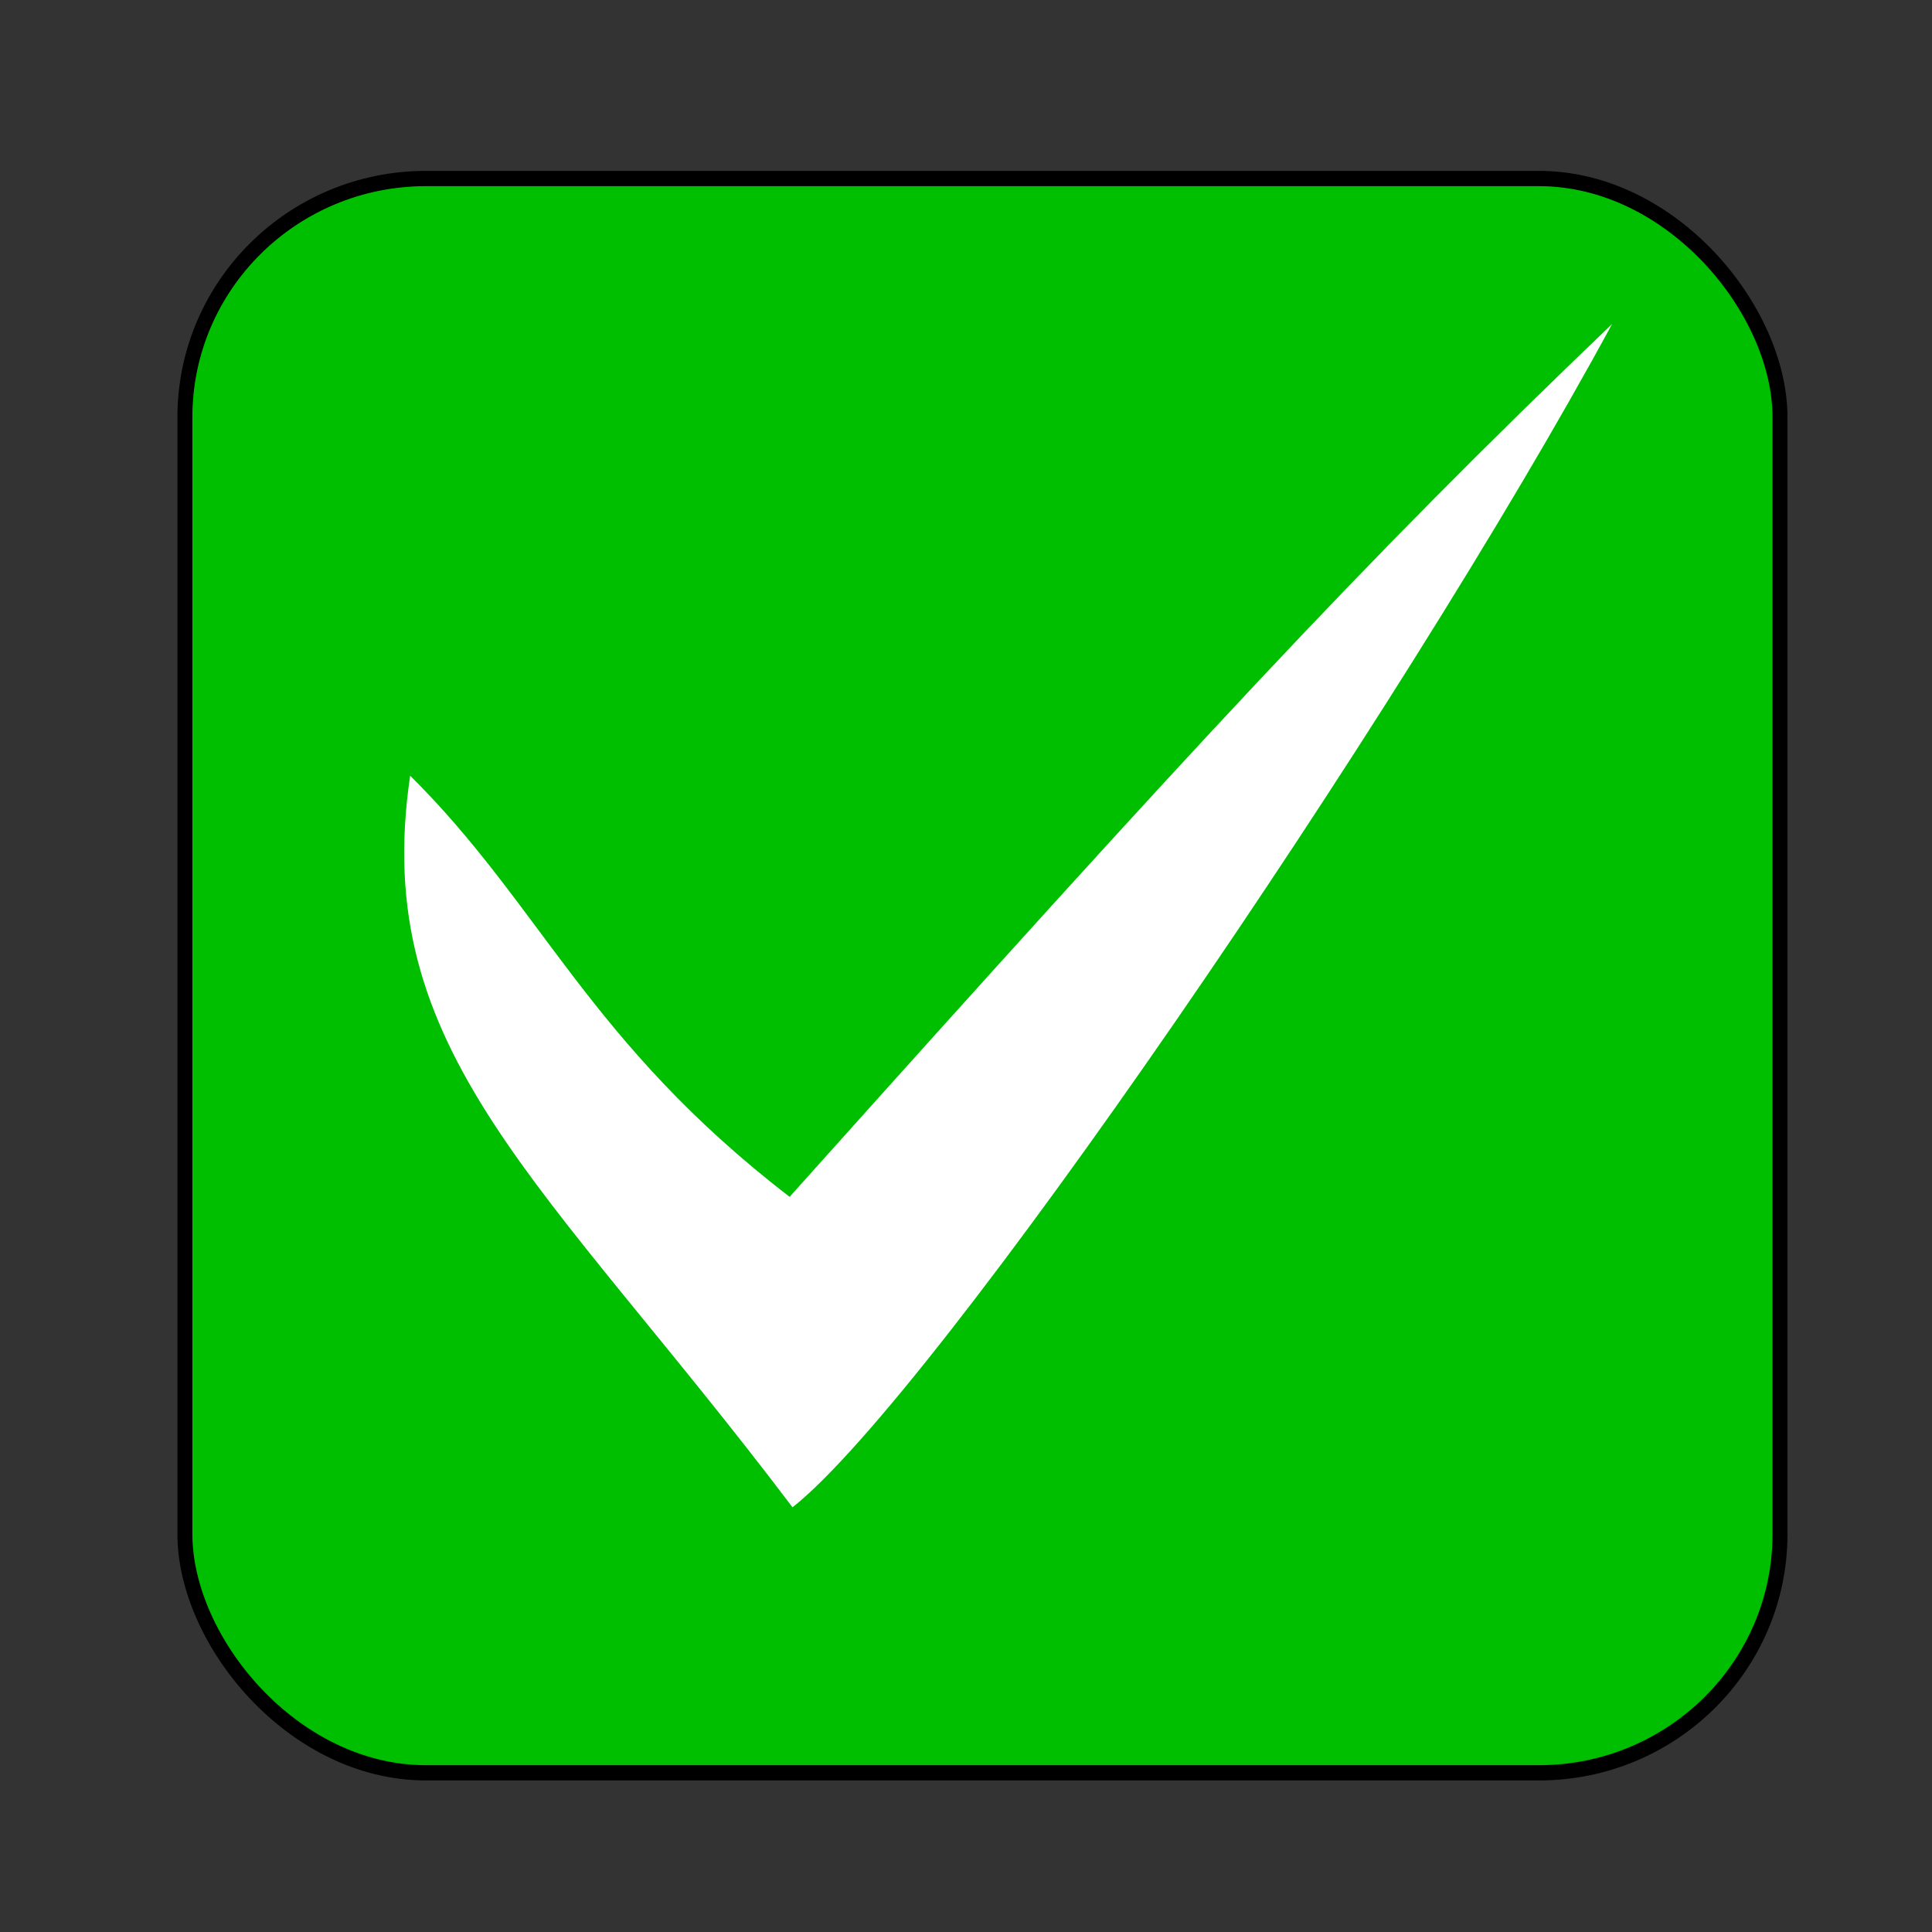 <?xml version="1.0" encoding="UTF-8" standalone="no"?>
<svg
   inkscape:export-ydpi="48"
   inkscape:export-xdpi="48"
   inkscape:export-filename="truemini.png"
   sodipodi:docname="true.svg"
   inkscape:version="1.2.1 (9c6d41e410, 2022-07-14)"
   id="svg8"
   version="1.1"
   viewBox="0 0 12.7 12.7"
   height="48"
   width="48"
   xmlns:inkscape="http://www.inkscape.org/namespaces/inkscape"
   xmlns:sodipodi="http://sodipodi.sourceforge.net/DTD/sodipodi-0.dtd"
   xmlns="http://www.w3.org/2000/svg"
   xmlns:svg="http://www.w3.org/2000/svg"
   xmlns:rdf="http://www.w3.org/1999/02/22-rdf-syntax-ns#"
   xmlns:cc="http://creativecommons.org/ns#"
   xmlns:dc="http://purl.org/dc/elements/1.1/">
  <rect x="0" y="0" width="12.7" height="12.7" fill="#333333" stroke="none"/>
  <defs
     id="defs2" />
  <sodipodi:namedview
     inkscape:window-maximized="1"
     inkscape:window-y="-8"
     inkscape:window-x="-8"
     inkscape:window-height="1009"
     inkscape:window-width="1920"
     inkscape:guide-bbox="true"
     showguides="true"
     units="px"
     showgrid="false"
     inkscape:document-rotation="0"
     inkscape:current-layer="layer1"
     inkscape:document-units="mm"
     inkscape:cy="40.32958"
     inkscape:cx="5.2682784"
     inkscape:zoom="8.2569668"
     inkscape:pageshadow="2"
     inkscape:pageopacity="0.0"
     borderopacity="1.0"
     bordercolor="#666666"
     pagecolor="#ffffff"
     id="base"
     inkscape:pagecheckerboard="0"
     fit-margin-top="0"
     fit-margin-left="0"
     fit-margin-right="0"
     fit-margin-bottom="0"
     inkscape:snap-bbox="true"
     inkscape:bbox-paths="true"
     inkscape:bbox-nodes="true"
     inkscape:snap-midpoints="true"
     inkscape:object-paths="true"
     inkscape:snap-global="false"
     inkscape:showpageshadow="2"
     inkscape:deskcolor="#d1d1d1">
    <sodipodi:guide
       id="guide14"
       orientation="1,0"
       position="-2.471617e-08,4.438"
       inkscape:locked="false" />
    <sodipodi:guide
       position="2.105,7.395"
       orientation="-0.711,0.703"
       id="guide2079"
       inkscape:locked="false" />
  </sodipodi:namedview>
  <g
     id="layer1"
     inkscape:groupmode="layer"
     inkscape:label="Calque 1"
     transform="translate(-0.92,-0.342)">
    <g
       id="g919"
       transform="matrix(2.026,0,0,2.086,-15.208,-0.718)"
       style="stroke:#000000;stroke-width:0.772;stroke-opacity:1">
      <rect
         ry="0.563"
         y="4.326"
         x="0.92"
         height="3.759"
         width="3.838"
         id="rect12"
         style="fill:#de0000;fill-opacity:1;fill-rule:evenodd;stroke:#000000;stroke-width:0.05;stroke-linecap:round;stroke-linejoin:round;stroke-opacity:1"
         rx="0.58" />
      <path
         style="fill:#ffffff;stroke:#ffffff;stroke-width:0.436;stroke-linecap:round;stroke-linejoin:miter;stroke-miterlimit:4;stroke-dasharray:none;stroke-opacity:1"
         d="M 1.616,5.038 3.972,7.406"
         id="path841" />
      <path
         id="path843"
         d="M 3.972,5.038 1.616,7.406"
         style="fill:none;stroke:#ffffff;stroke-width:0.436;stroke-linecap:round;stroke-linejoin:miter;stroke-miterlimit:4;stroke-dasharray:none;stroke-opacity:1" />
    </g>
    <g
       id="g923"
       transform="matrix(2.732,0,0,2.788,-0.378,0.562)"
       style="stroke-width:0.553">
      <rect
         style="fill:#00bf00;fill-opacity:1;fill-rule:evenodd;stroke:#000000;stroke-width:0.036;stroke-linecap:round;stroke-linejoin:round;stroke-opacity:1"
         id="rect10"
         width="3.838"
         height="3.759"
         x="0.92"
         y="0.342"
         ry="0.563"
         rx="0.58" />
      <path
         style="fill:#ffffff;stroke:none;stroke-width:0.146px;stroke-linecap:butt;stroke-linejoin:miter;stroke-opacity:1"
         d="M 1.462,1.75 C 1.363,2.403 1.787,2.704 2.382,3.475 2.724,3.211 3.844,1.608 4.354,0.685 3.744,1.257 3.347,1.68 2.375,2.743 1.891,2.378 1.778,2.057 1.462,1.75 Z"
         id="path16"
         sodipodi:nodetypes="ccccc" />
    </g>
    <g
       id="g3916"
       transform="matrix(-0.524,0,0,0.524,31.628,3.884)"
       style="stroke-width:1.467">
      <g
         id="g1077"
         transform="matrix(-1.268,0,0,1.268,48.317,-3.256)"
         style="stroke-width:1.157">
        <path
           style="fill:#ffaaaa;stroke:none;stroke-width:0.306px;stroke-linecap:butt;stroke-linejoin:miter;stroke-opacity:1"
           d="m 17.349,0.959 -0.755,-0.827 c -0.269,-0.003 -0.502,-0.061 -0.917,0.164 -0.46,0.353 -0.681,0.651 -0.877,0.942 -0.177,0.343 -0.14,0.586 -0.1,0.827 l 0.801,0.762 z"
           id="path1605"
           sodipodi:nodetypes="ccccccc" />
        <path
           id="path903"
           d="m 18.287,1.812 0.989,-0.656 c 0.804,1.232 0.674,1.931 2.413,3.697"
           style="fill:none;stroke:#000000;stroke-width:0.572;stroke-linecap:round;stroke-linejoin:round;stroke-miterlimit:4;stroke-dasharray:none;stroke-opacity:1"
           sodipodi:nodetypes="ccc" />
        <g
           id="g901"
           style="stroke-width:2.328;stroke-miterlimit:4;stroke-dasharray:none"
           transform="matrix(0.111,-0.058,0.056,0.115,-3.592,-2.412)">
          <path
             style="fill:#ffffff;fill-opacity:1;stroke:#000000;stroke-width:1.417;stroke-linecap:round;stroke-linejoin:round;stroke-miterlimit:4;stroke-dasharray:none;stroke-opacity:1"
             d="m 165.604,210.255 -16.673,-14.978 19.499,-6.5 z"
             id="path886" />
          <path
             style="fill:#ffcc00;stroke:#000000;stroke-width:1.417;stroke-linecap:round;stroke-linejoin:round;stroke-miterlimit:4;stroke-dasharray:none;stroke-opacity:1"
             d="m 148.931,195.277 -30.238,-89.302 20.347,-6.5 29.391,89.302 z"
             id="path888"
             sodipodi:nodetypes="ccccc" />
          <path
             style="fill:#e6e6e6;stroke:#000000;stroke-width:0.86;stroke-linecap:round;stroke-linejoin:round;stroke-miterlimit:4;stroke-dasharray:none;stroke-opacity:1"
             d="m 118.692,105.975 20.347,-6.5 3.491,9.469 -20.637,6.486 z"
             id="path896"
             sodipodi:nodetypes="ccccc" />
        </g>
        <path
           style="fill:#000000;fill-opacity:1;stroke:none;stroke-width:0.306px;stroke-linecap:butt;stroke-linejoin:miter;stroke-opacity:1"
           d="m 26.491,12.122 -0.925,-0.259 c 0.277,-0.388 -0.747,-1.195 0.483,-1.059 z"
           id="path3258"
           sodipodi:nodetypes="cccc" />
      </g>
    </g>
  </g>
</svg>

